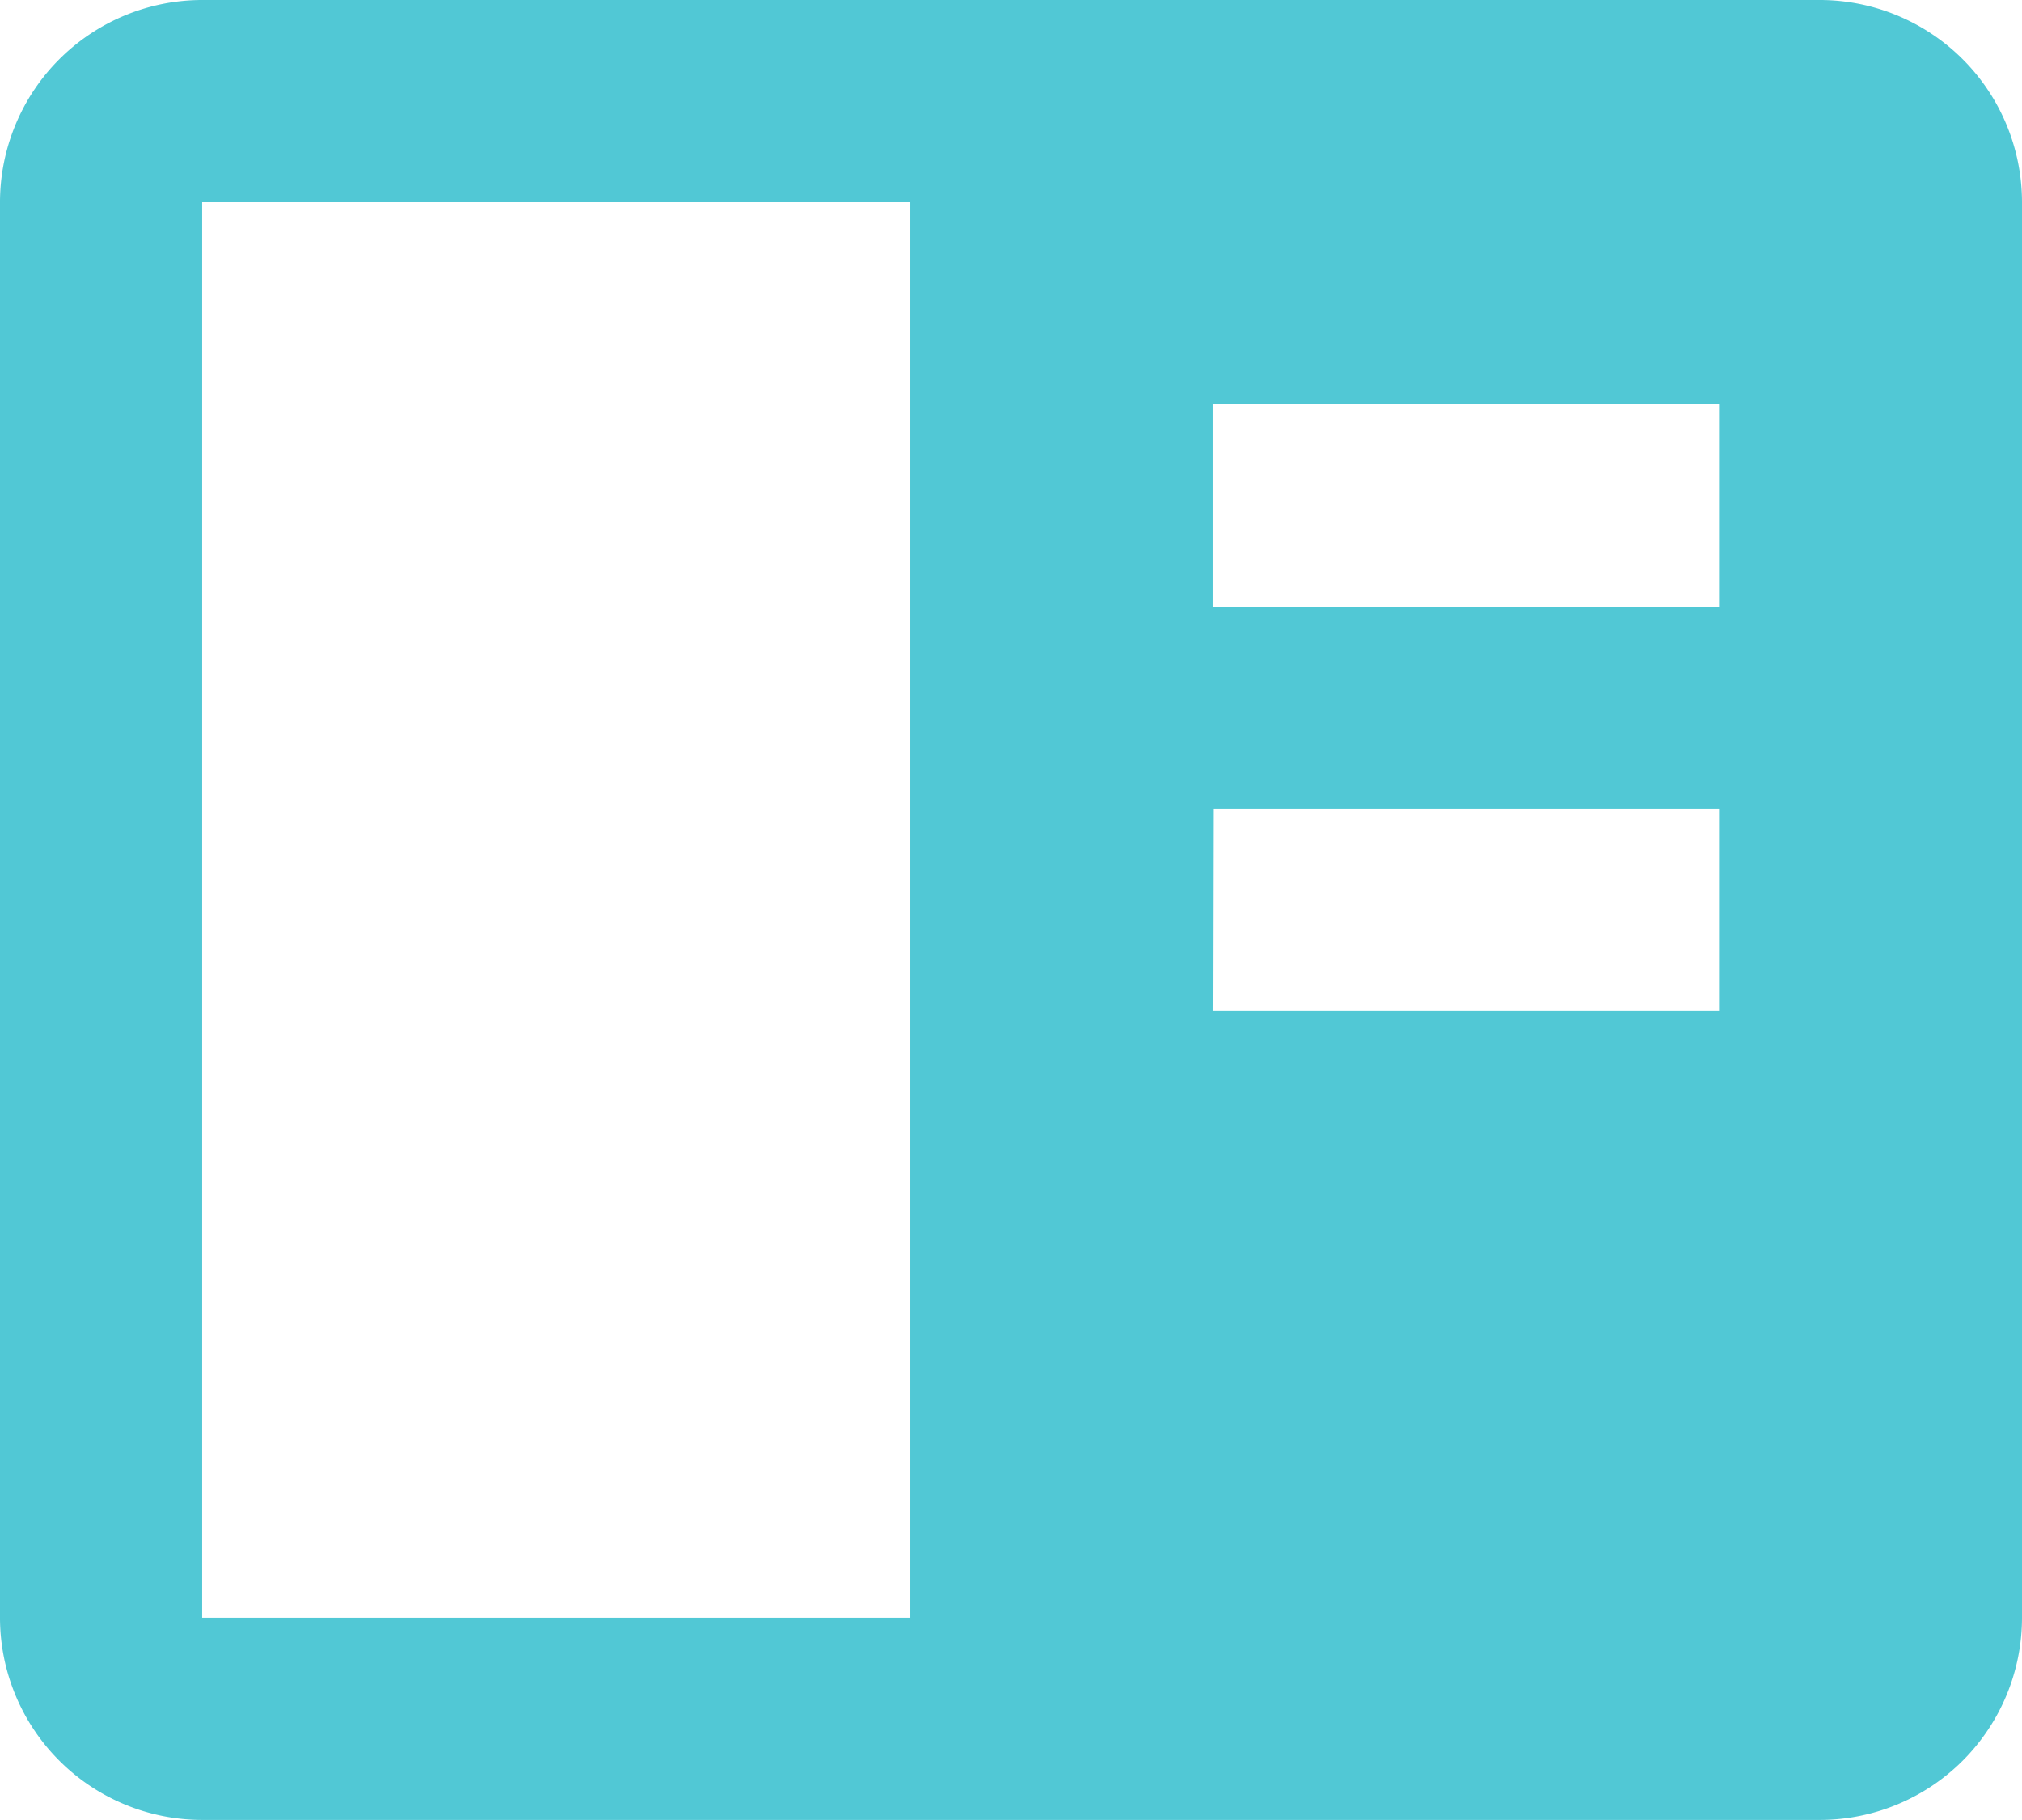<svg xmlns="http://www.w3.org/2000/svg" width="22.062" height="19.856" viewBox="0 0 22.062 19.856">
  <path id="パス_259" data-name="パス 259" d="M21.856,3H4.206A2.208,2.208,0,0,0,2,5.206V20.649a2.208,2.208,0,0,0,2.206,2.206H21.856a2.208,2.208,0,0,0,2.206-2.206V5.206A2.208,2.208,0,0,0,21.856,3Zm-1.1,4.412V9.619H15.237V7.412Zm-5.515,4.412h5.515v2.206H15.237ZM4.206,20.649V5.206h7.722V20.649Z" transform="translate(-2 -3)" fill="#51c8d5"/>
</svg>
